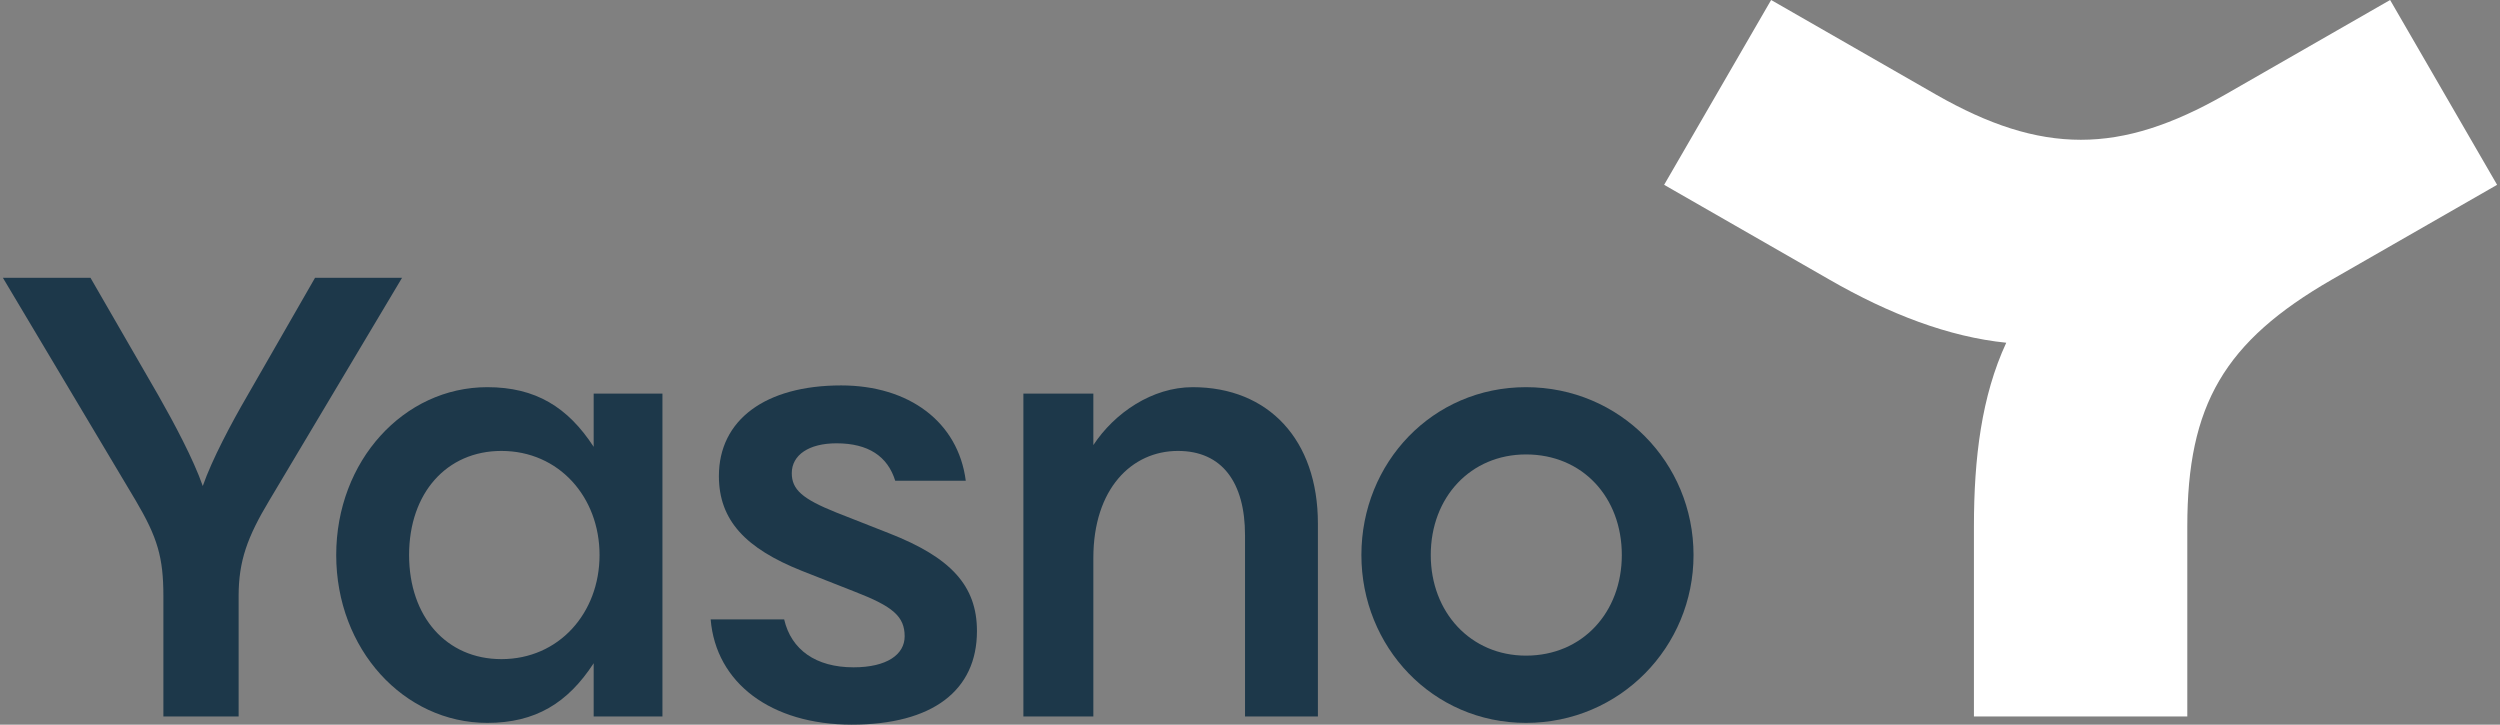 <svg width="138" height="40" viewBox="0 0 138 40" fill="none" xmlns="http://www.w3.org/2000/svg">
<rect x="0" y="0" width="138" height="40" fill="#808080" stroke="none"/>
<g id="Group 512584">
<g id="Group 512464">
<path id="Vector" d="M22.193 15.335L14.859 27.635C13.659 29.637 13.172 30.961 13.172 32.898V39.548H9.019V32.898C9.019 30.767 8.694 29.669 7.494 27.635L0.16 15.335H4.995L8.759 21.857C9.603 23.341 10.674 25.343 11.193 26.828C11.712 25.343 12.783 23.341 13.626 21.889L17.39 15.335H22.193Z" fill="#1D384A"/>
<path id="Vector_2" d="M32.771 21.727V24.665C31.343 22.47 29.558 21.372 26.898 21.372C22.29 21.372 18.559 25.44 18.559 30.638C18.559 35.835 22.29 39.903 26.898 39.903C29.558 39.903 31.343 38.805 32.771 36.61V39.548H36.567V21.727H32.771ZM27.677 36.384C24.659 36.384 22.582 34.06 22.582 30.637C22.582 27.215 24.659 24.891 27.677 24.891C30.856 24.891 33.095 27.441 33.095 30.637C33.095 33.834 30.857 36.384 27.677 36.384Z" fill="#1D384A"/>
<path id="Vector_3" d="M39.228 34.189H43.285C43.674 35.868 45.037 36.836 47.114 36.836C48.963 36.836 49.937 36.126 49.937 35.125C49.937 34.028 49.288 33.478 47.211 32.672L44.258 31.509C41.175 30.282 39.683 28.733 39.683 26.279C39.683 23.18 42.246 21.275 46.432 21.275C50.164 21.275 52.889 23.277 53.311 26.538H49.417C48.995 25.181 47.925 24.471 46.173 24.471C44.648 24.471 43.706 25.117 43.706 26.118C43.706 27.022 44.291 27.538 46.14 28.281L49.093 29.443C52.468 30.767 53.928 32.316 53.928 34.834C53.928 38.127 51.462 40 47.016 40C42.571 40 39.52 37.708 39.228 34.189Z" fill="#1D384A"/>
<path id="Vector_4" d="M60.353 21.727V24.568C61.521 22.793 63.598 21.372 65.837 21.372C70.022 21.372 72.748 24.278 72.748 28.894V39.548H68.725V29.54C68.725 26.634 67.459 24.891 65.025 24.891C62.462 24.891 60.353 26.989 60.353 30.799V39.548H56.491V21.727H60.353Z" fill="#1D384A"/>
<path id="Vector_5" d="M84.235 21.372C79.076 21.372 75.149 25.537 75.149 30.638C75.149 35.706 79.076 39.903 84.235 39.903C89.427 39.903 93.483 35.706 93.483 30.638C93.483 25.537 89.427 21.372 84.235 21.372ZM84.235 36.191C81.185 36.191 78.978 33.802 78.978 30.638C78.978 27.441 81.185 25.085 84.235 25.085C87.35 25.085 89.524 27.441 89.524 30.638C89.524 33.802 87.35 36.191 84.235 36.191Z" fill="#1D384A"/>
</g>
<path id="Vector_6" d="M108.961 39.548V29.056C108.961 25.279 109.383 21.856 110.745 18.919C107.566 18.596 104.288 17.337 100.978 15.432L91.86 10.202L97.766 0L106.884 5.23C109.772 6.877 112.303 7.716 114.866 7.716C117.397 7.716 119.928 6.877 122.816 5.23L131.934 0L137.84 10.202L128.722 15.432C122.784 18.854 120.739 22.341 120.739 29.056V39.548H108.961Z" fill="white"/>
</g>
</svg>
